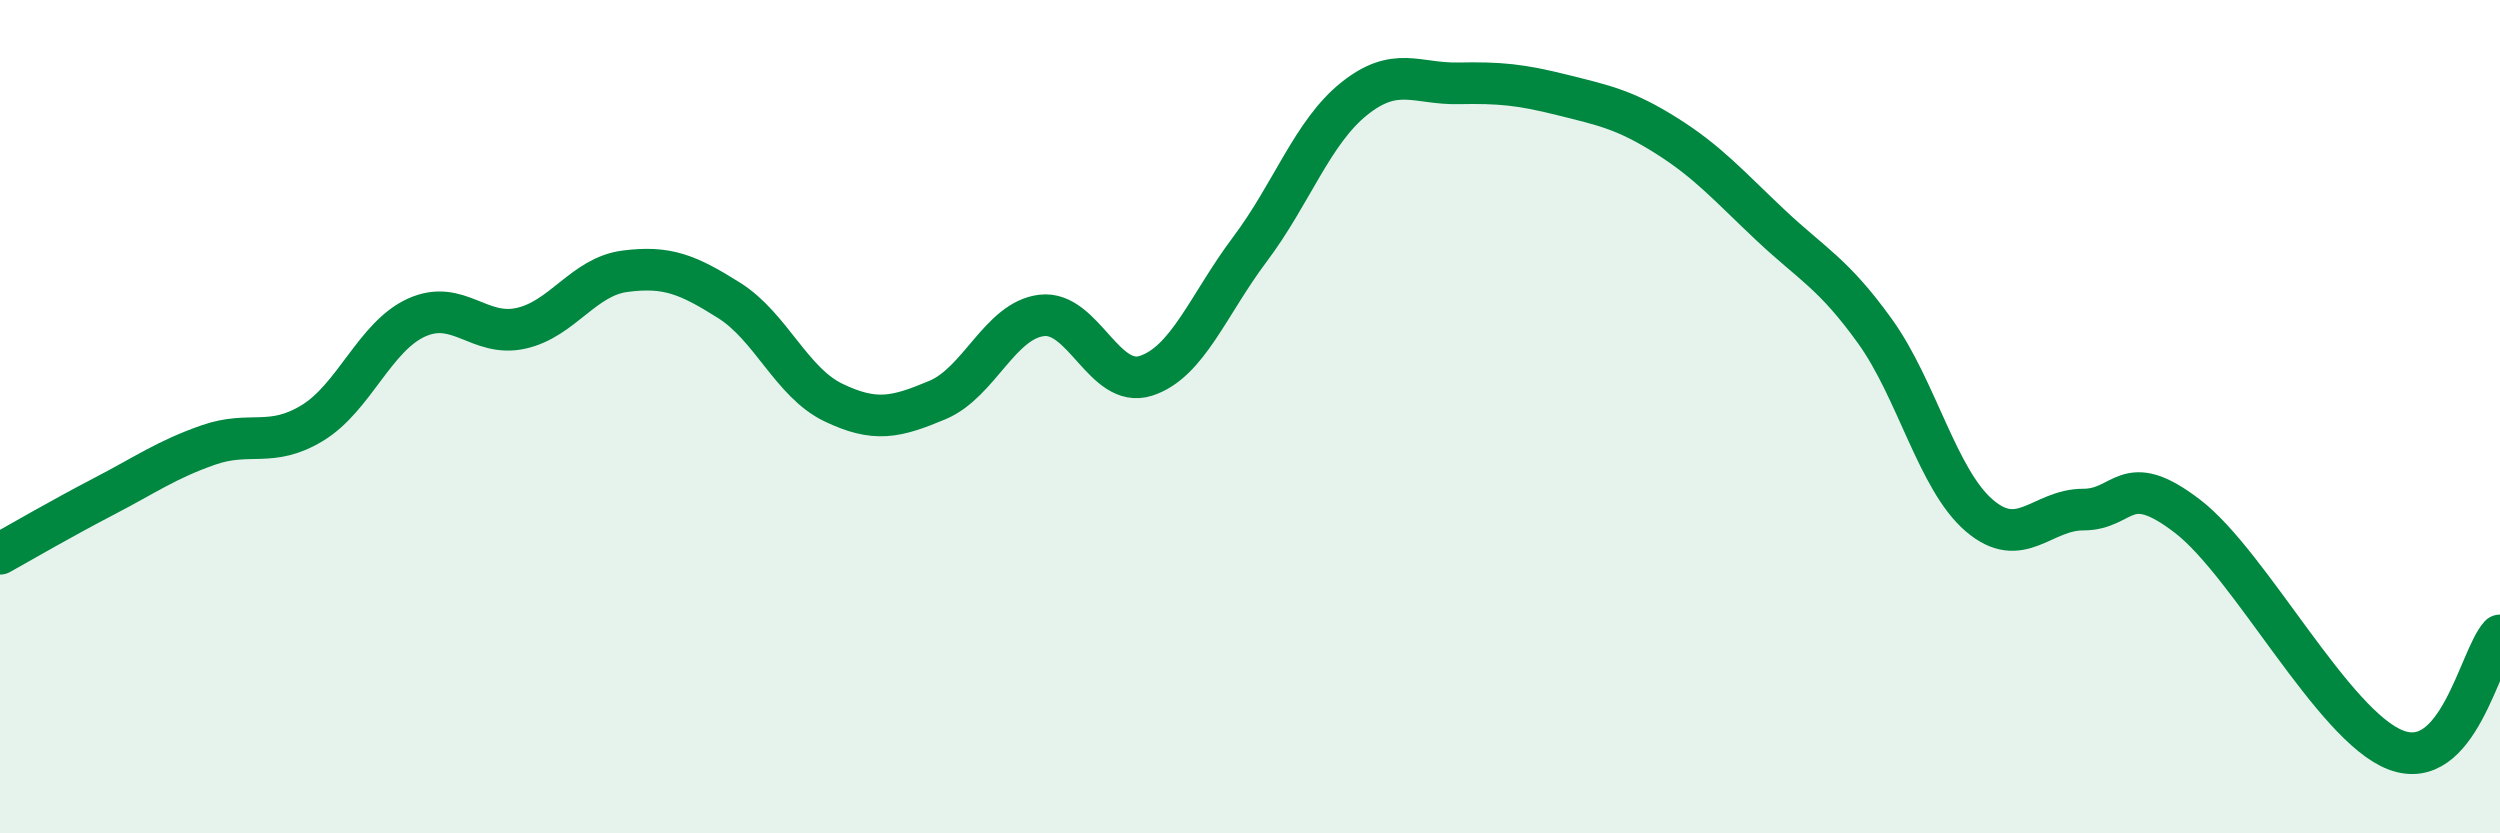 
    <svg width="60" height="20" viewBox="0 0 60 20" xmlns="http://www.w3.org/2000/svg">
      <path
        d="M 0,13.29 C 0.5,13.01 1.5,12.43 2.5,11.91 C 3.5,11.39 4,11.03 5,10.68 C 6,10.33 6.5,10.76 7.5,10.15 C 8.5,9.54 9,8.07 10,7.62 C 11,7.17 11.5,8.1 12.5,7.88 C 13.5,7.66 14,6.64 15,6.51 C 16,6.38 16.5,6.58 17.5,7.21 C 18.5,7.84 19,9.18 20,9.66 C 21,10.14 21.5,10.02 22.5,9.6 C 23.5,9.18 24,7.69 25,7.57 C 26,7.45 26.5,9.34 27.5,9.02 C 28.5,8.7 29,7.31 30,5.98 C 31,4.65 31.5,3.17 32.5,2.37 C 33.5,1.57 34,2.02 35,2 C 36,1.98 36.5,2.03 37.5,2.28 C 38.5,2.53 39,2.63 40,3.26 C 41,3.89 41.5,4.47 42.5,5.41 C 43.5,6.35 44,6.56 45,7.95 C 46,9.34 46.5,11.51 47.5,12.37 C 48.5,13.23 49,12.23 50,12.23 C 51,12.23 51,11.24 52.5,12.39 C 54,13.54 56,17.43 57.5,18 C 59,18.57 59.5,15.8 60,15.25L60 20L0 20Z"
        fill="#008740"
        opacity="0.1"
        stroke-linecap="round"
        stroke-linejoin="round"
      />
      <path
        d="M 0,13.29 C 0.5,13.01 1.5,12.43 2.5,11.91 C 3.5,11.39 4,11.03 5,10.68 C 6,10.33 6.5,10.76 7.5,10.15 C 8.5,9.54 9,8.07 10,7.62 C 11,7.17 11.5,8.1 12.5,7.88 C 13.5,7.66 14,6.64 15,6.51 C 16,6.38 16.5,6.58 17.5,7.21 C 18.5,7.84 19,9.18 20,9.66 C 21,10.14 21.5,10.02 22.5,9.6 C 23.5,9.18 24,7.69 25,7.57 C 26,7.45 26.5,9.34 27.5,9.02 C 28.5,8.7 29,7.31 30,5.98 C 31,4.65 31.5,3.17 32.5,2.37 C 33.5,1.57 34,2.02 35,2 C 36,1.98 36.5,2.03 37.5,2.28 C 38.5,2.53 39,2.63 40,3.26 C 41,3.89 41.5,4.47 42.5,5.41 C 43.5,6.35 44,6.56 45,7.95 C 46,9.34 46.5,11.51 47.5,12.37 C 48.5,13.23 49,12.23 50,12.23 C 51,12.23 51,11.24 52.5,12.39 C 54,13.54 56,17.43 57.5,18 C 59,18.57 59.5,15.8 60,15.25"
        stroke="#008740"
        stroke-width="1"
        fill="none"
        stroke-linecap="round"
        stroke-linejoin="round"
      />
    </svg>
  
